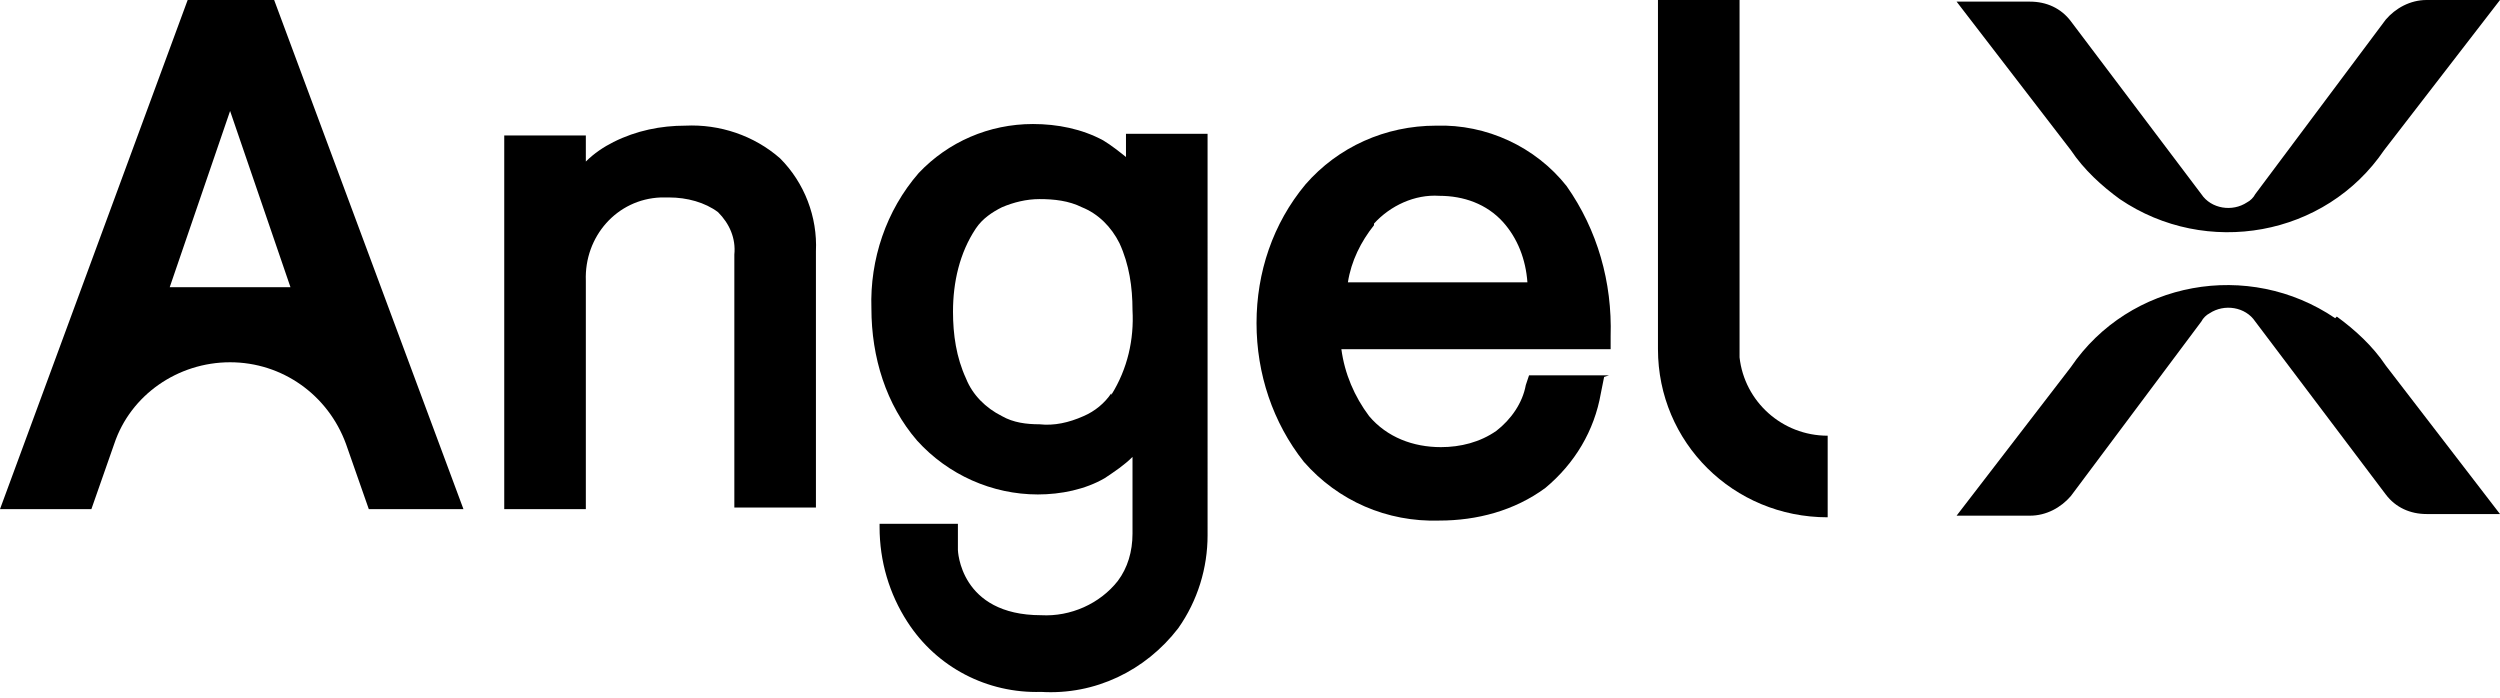 <?xml version="1.0" encoding="UTF-8"?>
<svg id="Layer_2" data-name="Layer 2" xmlns="http://www.w3.org/2000/svg" width="153.2" height="42.8" viewBox="0 0 153.2 42.8">
  <g id="Logo">
    <g>
      <g>
        <path d="M11.5,0L0,31.2H5.6l1.4-4c1-3,3.9-5,7.1-5,3.2,0,6,2,7.1,5l1.4,4h5.8L16.8,0h-5.3Zm-1.1,17.6l3.7-10.8,3.7,10.8h-7.4Z"/>
        <path d="M42,7.7c-1.5,0-3,.3-4.4,1-.6,.3-1.2,.7-1.7,1.2v-1.6h-5V31.2h5v-14c-.1-2.7,1.9-5,4.6-5.1,.2,0,.3,0,.5,0,1.1,0,2.2,.3,3,.9,.7,.7,1.1,1.6,1,2.6v15.5h5V15.4c.1-2.1-.7-4.2-2.2-5.7-1.6-1.4-3.7-2.1-5.8-2Z"/>
        <path d="M69.1,9.7c-.5-.4-1-.8-1.5-1.1-1.3-.7-2.8-1-4.3-1-2.7,0-5.2,1.1-7,3-2,2.3-3,5.3-2.9,8.3,0,3,.9,5.9,2.8,8.1,1.9,2.1,4.6,3.3,7.4,3.3,1.4,0,2.9-.3,4.1-1,.6-.4,1.2-.8,1.7-1.3v4.7c0,1.1-.3,2.1-.9,2.9-1.1,1.4-2.9,2.2-4.7,2.1-5,0-5.1-4-5.1-4v-1.6h-4.8v.2c0,2.1,.6,4.1,1.7,5.8,1.8,2.8,4.9,4.4,8.2,4.3,3.3,.2,6.4-1.3,8.4-3.9,1.2-1.7,1.8-3.7,1.8-5.7V8.2h-5v1.5Zm-1,14.4h0c-.4,.6-1,1.1-1.7,1.4-.9,.4-1.8,.6-2.7,.5-.8,0-1.6-.1-2.3-.5-1-.5-1.8-1.3-2.2-2.3-.6-1.3-.8-2.7-.8-4.1,0-1.8,.4-3.6,1.4-5.1,.4-.6,1-1,1.6-1.3,.7-.3,1.5-.5,2.3-.5,.9,0,1.8,.1,2.6,.5,1,.4,1.8,1.2,2.3,2.2,.6,1.3,.8,2.7,.8,4.1,.1,1.8-.3,3.6-1.3,5.2Z"/>
        <path d="M98.6,23h-4.9l-.2,.6c-.2,1.1-.9,2.1-1.8,2.8-1,.7-2.2,1-3.4,1-1.7,0-3.3-.6-4.4-1.9-.9-1.2-1.5-2.6-1.7-4.1h16.5v-.8c.1-3.3-.8-6.5-2.7-9.2-1.9-2.4-4.9-3.8-8-3.7-3.1,0-6,1.3-8,3.6-2,2.4-3,5.4-3,8.5,0,3.1,1,6.1,2.9,8.5,2.1,2.4,5.1,3.7,8.3,3.6,2.3,0,4.6-.6,6.5-2,1.8-1.5,3-3.5,3.4-5.8l.2-1Zm-14.4-9.3c1-1.1,2.5-1.8,4-1.7,1.5,0,2.9,.5,3.9,1.6,.9,1,1.4,2.3,1.5,3.7h-11c.2-1.3,.8-2.5,1.6-3.5Z"/>
        <path d="M106.6,22h0V0h-5V21.4c0,5.7,4.6,10.3,10.4,10.3v-5c-2.8,0-5.1-2.1-5.4-4.8Z"/>
      </g>
      <g>
        <path d="M129.9,12.2c5.3,3.6,12.6,2.3,16.2-3L153.2,0h-4.5c-1,0-1.9,.5-2.5,1.2l-8,10.7c-.1,.2-.3,.4-.5,.5-.9,.6-2.2,.4-2.8-.5l-8-10.6c-.6-.8-1.5-1.2-2.5-1.2h-4.5l7,9.1c.8,1.2,1.9,2.2,3,3Z"/>
        <path d="M143.1,19.5c-5.3-3.6-12.6-2.3-16.2,3l-7,9.1h4.5c1,0,1.9-.5,2.5-1.2l8-10.7c.1-.2,.3-.4,.5-.5,.9-.6,2.2-.4,2.8,.5l8,10.6c.6,.8,1.5,1.2,2.5,1.2h4.5l-7-9.1c-.8-1.2-1.9-2.2-3-3Z"/>
      </g>
    </g>
  </g>
</svg>